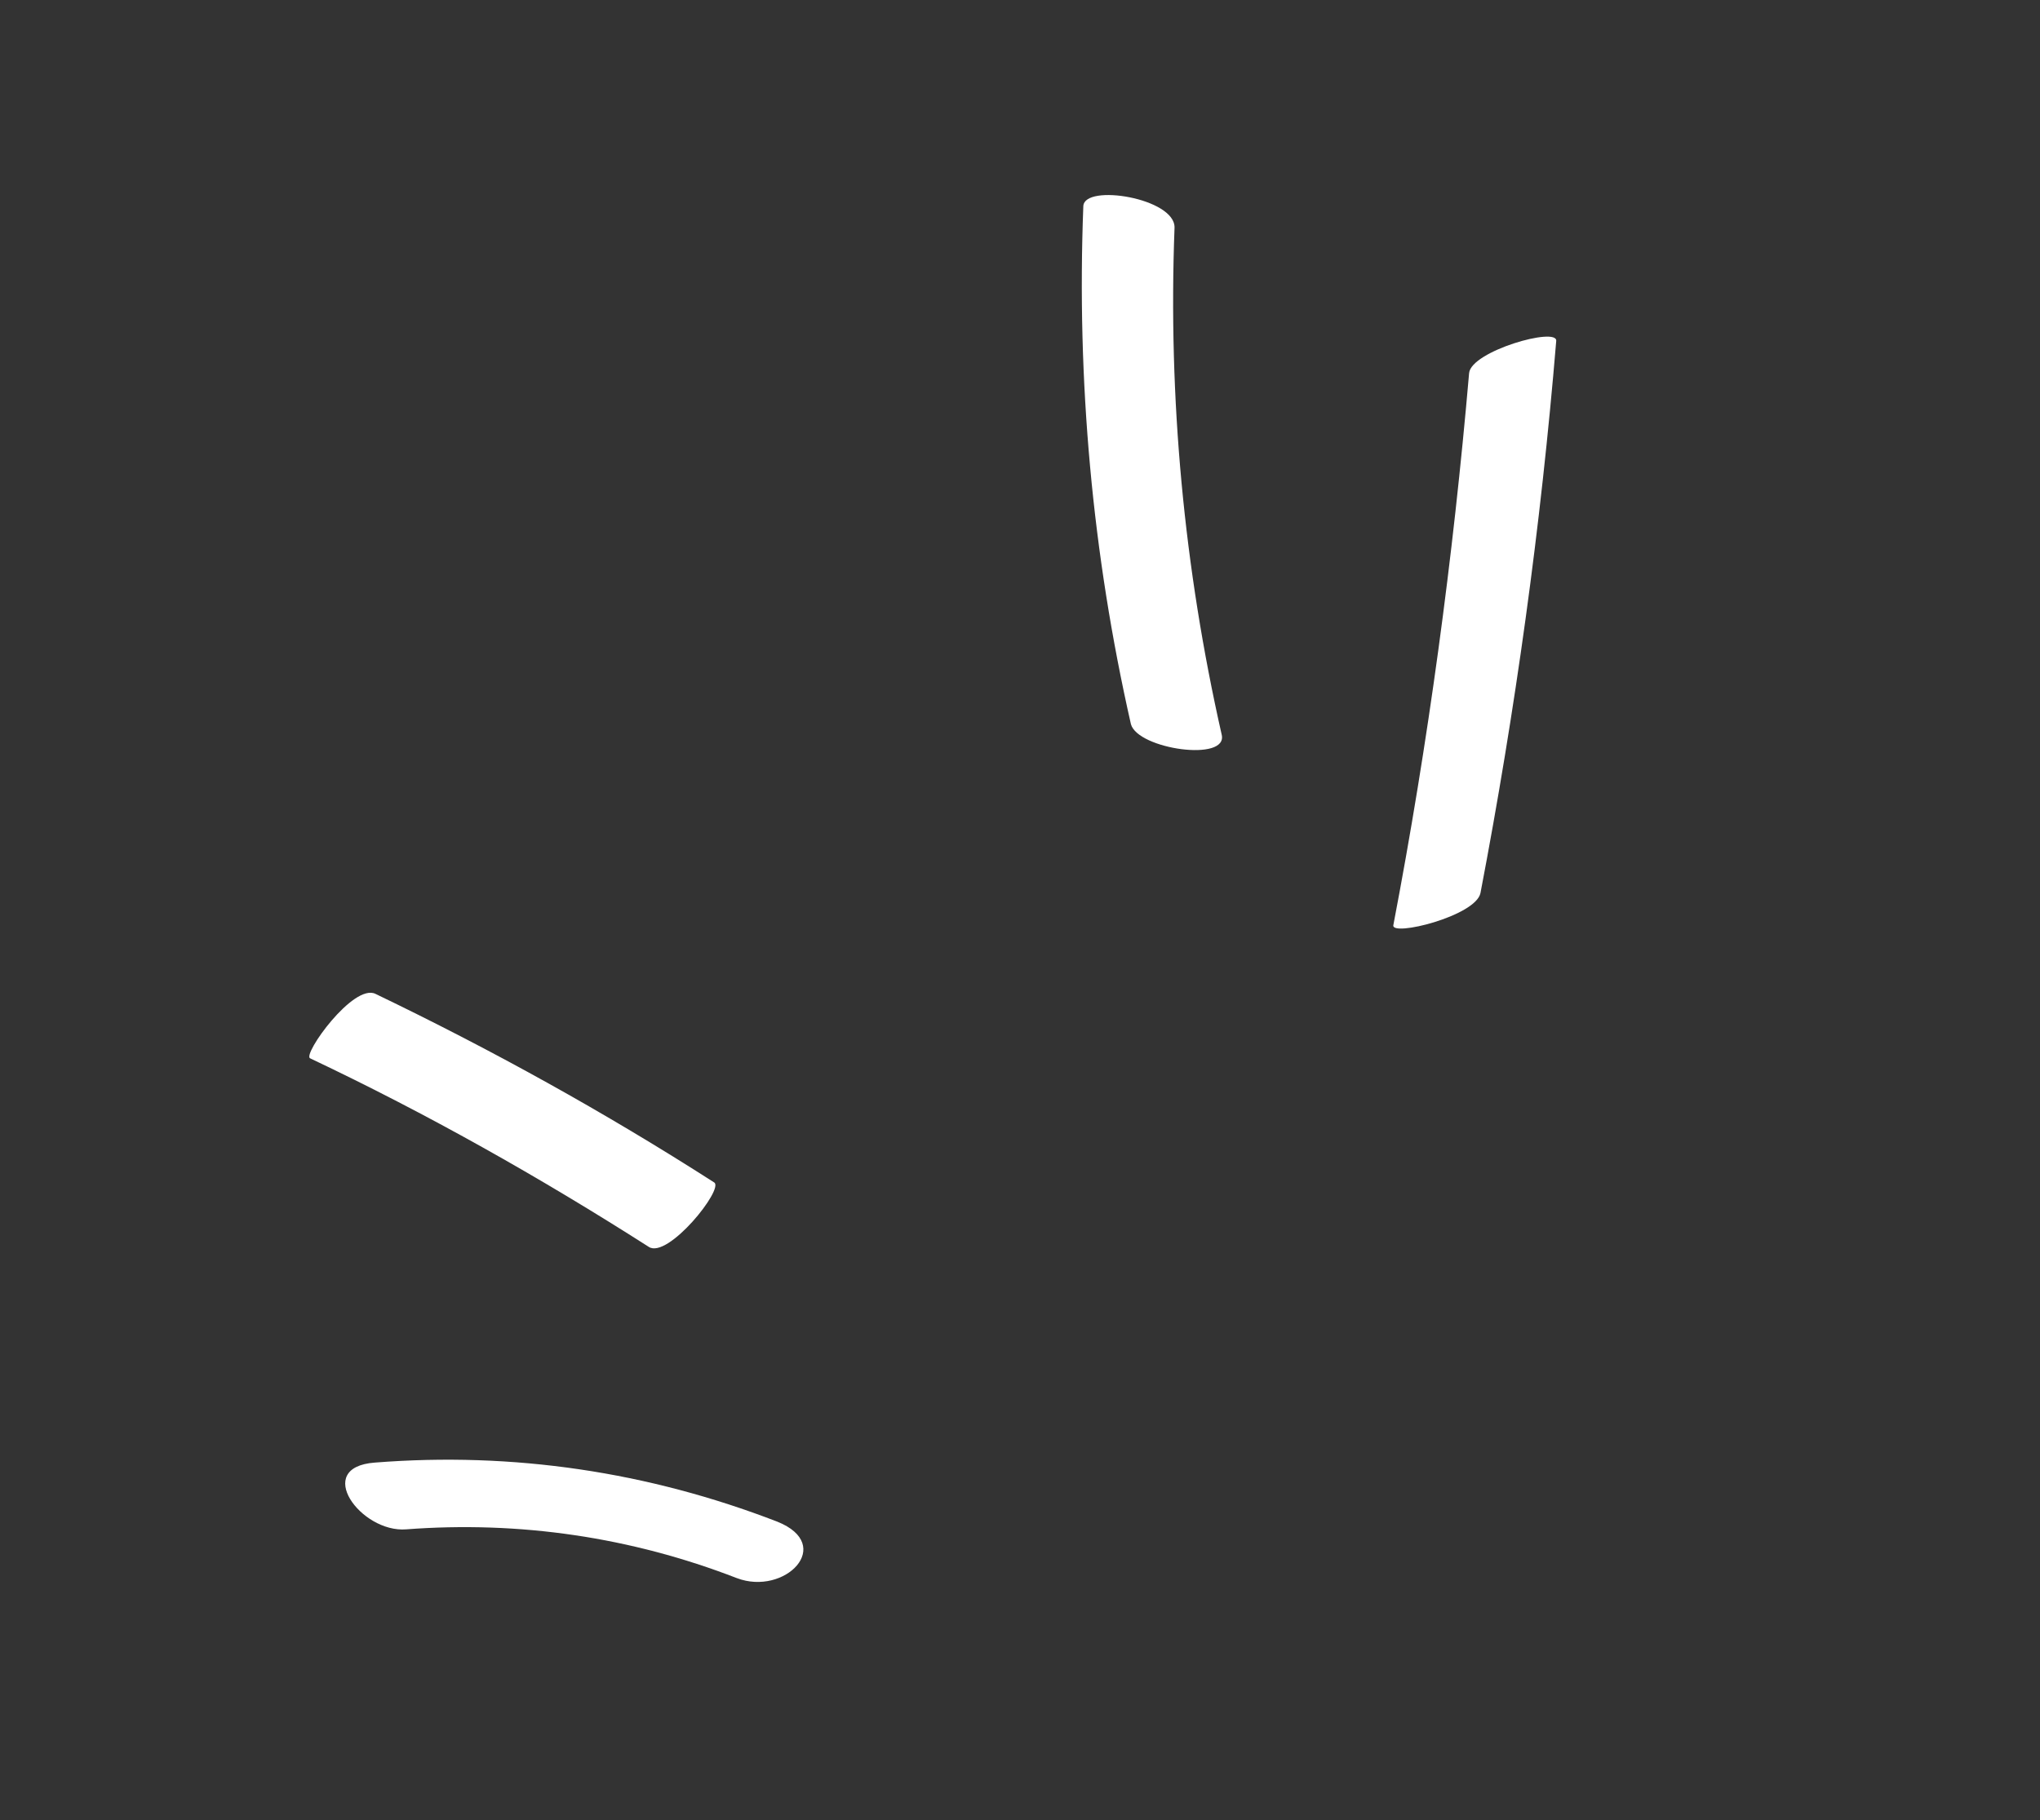 <?xml version="1.0" encoding="UTF-8"?> <svg xmlns="http://www.w3.org/2000/svg" width="121" height="108" viewBox="0 0 121 108" fill="none"><rect x="0" y="0" width="121" height="108" fill="#333333" stroke="none"/> <path d="M24.092 90.736C30.811 90.227 37.42 91.195 43.698 93.627C46.549 94.715 49.56 91.661 46.099 90.278C38.45 87.323 30.447 86.128 22.233 86.775C18.539 87.047 21.404 90.954 24.092 90.736Z" fill="white"></path> <path d="M18.393 62.789C25.331 66.075 32.024 69.852 38.48 73.976C39.608 74.722 42.962 70.531 42.362 70.155C35.871 65.992 29.174 62.287 22.275 58.968C20.96 58.317 17.931 62.57 18.393 62.789Z" fill="white"></path> <path d="M72.462 43.583C70.225 33.7 69.283 23.639 69.666 13.512C69.716 11.756 64.315 10.879 64.256 12.231C63.858 22.578 64.784 32.858 67.079 42.964C67.487 44.455 72.86 45.22 72.462 43.583Z" fill="white"></path> <path d="M87.813 52.98C89.882 42.153 91.392 31.25 92.305 20.231C92.397 19.37 87.257 20.827 87.138 22.138C86.189 33.117 84.715 44.06 82.645 54.887C82.488 55.592 87.539 54.355 87.813 52.98Z" fill="white"></path> </svg> 